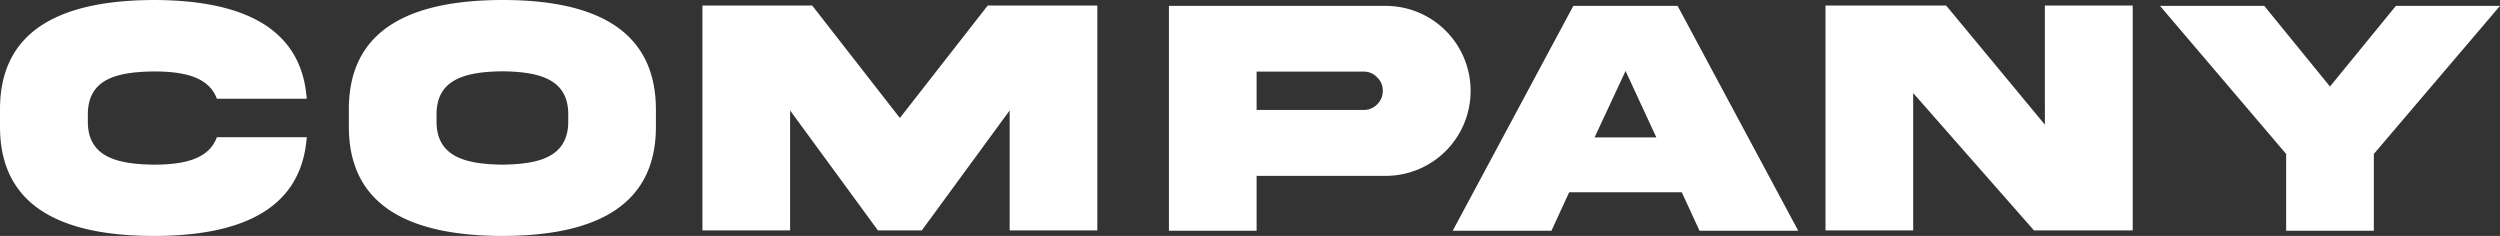 <svg height="68.848" viewBox="0 0 729.506 68.848" width="729.506" xmlns="http://www.w3.org/2000/svg"><rect x="0" y="0" width="729.506" height="68.848" fill="#333333" stroke="none"/><path d="m64.258-27.246c-2.344 6.446-9.668 8.008-18.458 8.008-10.449-.146-19.336-2.1-19.189-12.793v-1.611c-.146-10.791 8.74-12.646 19.189-12.793 8.789 0 16.064 1.514 18.457 7.959h26.222c-1.612-22.124-21.045-28.76-44.679-28.809-24.609.098-44.921 7.226-44.823 32.031v4.785c-.098 24.854 20.214 31.983 44.823 32.032 23.633 0 43.066-6.641 44.678-28.809zm83.342-40.039c-24.707.049-44.922 7.178-44.824 32.031v4.785c-.1 24.8 20.117 31.982 44.824 32.031 24.658-.049 44.873-7.227 44.775-32.031v-4.785c.002-24.805-20.066-32.031-44.775-32.031zm19.191 35.205c.146 10.742-8.74 12.7-19.189 12.842-10.5-.146-19.385-2.1-19.238-12.842v-1.611c-.146-10.693 8.74-12.646 19.238-12.793 10.449.146 19.336 2.1 19.189 12.793zm39.154 32.031h25.586v-35.01l25.635 35.01h12.793l25.635-35.01v35.01h25.586v-65.625h-31.98l-25.637 32.813-25.586-32.813h-32.032zm161.713-35.156v-11.182h31.25a5.207 5.207 0 0 1 3.906 1.66 5.238 5.238 0 0 1 1.66 3.955 5.39 5.39 0 0 1 -1.66 3.955 5.346 5.346 0 0 1 -3.906 1.611zm-25.586-30.371v65.625h25.586v-16.016h37.642a24.777 24.777 0 0 0 24.8-24.8 24.777 24.777 0 0 0 -24.8-24.8zm133.246 18.994 8.982 19.382h-18.015zm-50.439 46.631h28.809l5.176-11.23h32.861l5.175 11.23h28.809l-35.209-65.625h-30.42zm172.8-30.957-28.812-34.766h-35.205v65.625h25.586v-40.088l35.252 40.088h28.809v-65.625h-25.633zm64.008-34.668h-30.42l36.813 43.213v22.412h25.586v-22.412l36.816-43.213h-30.371l-19.238 23.535z" fill="#fff" transform="translate(-.976 67.285)"/></svg>